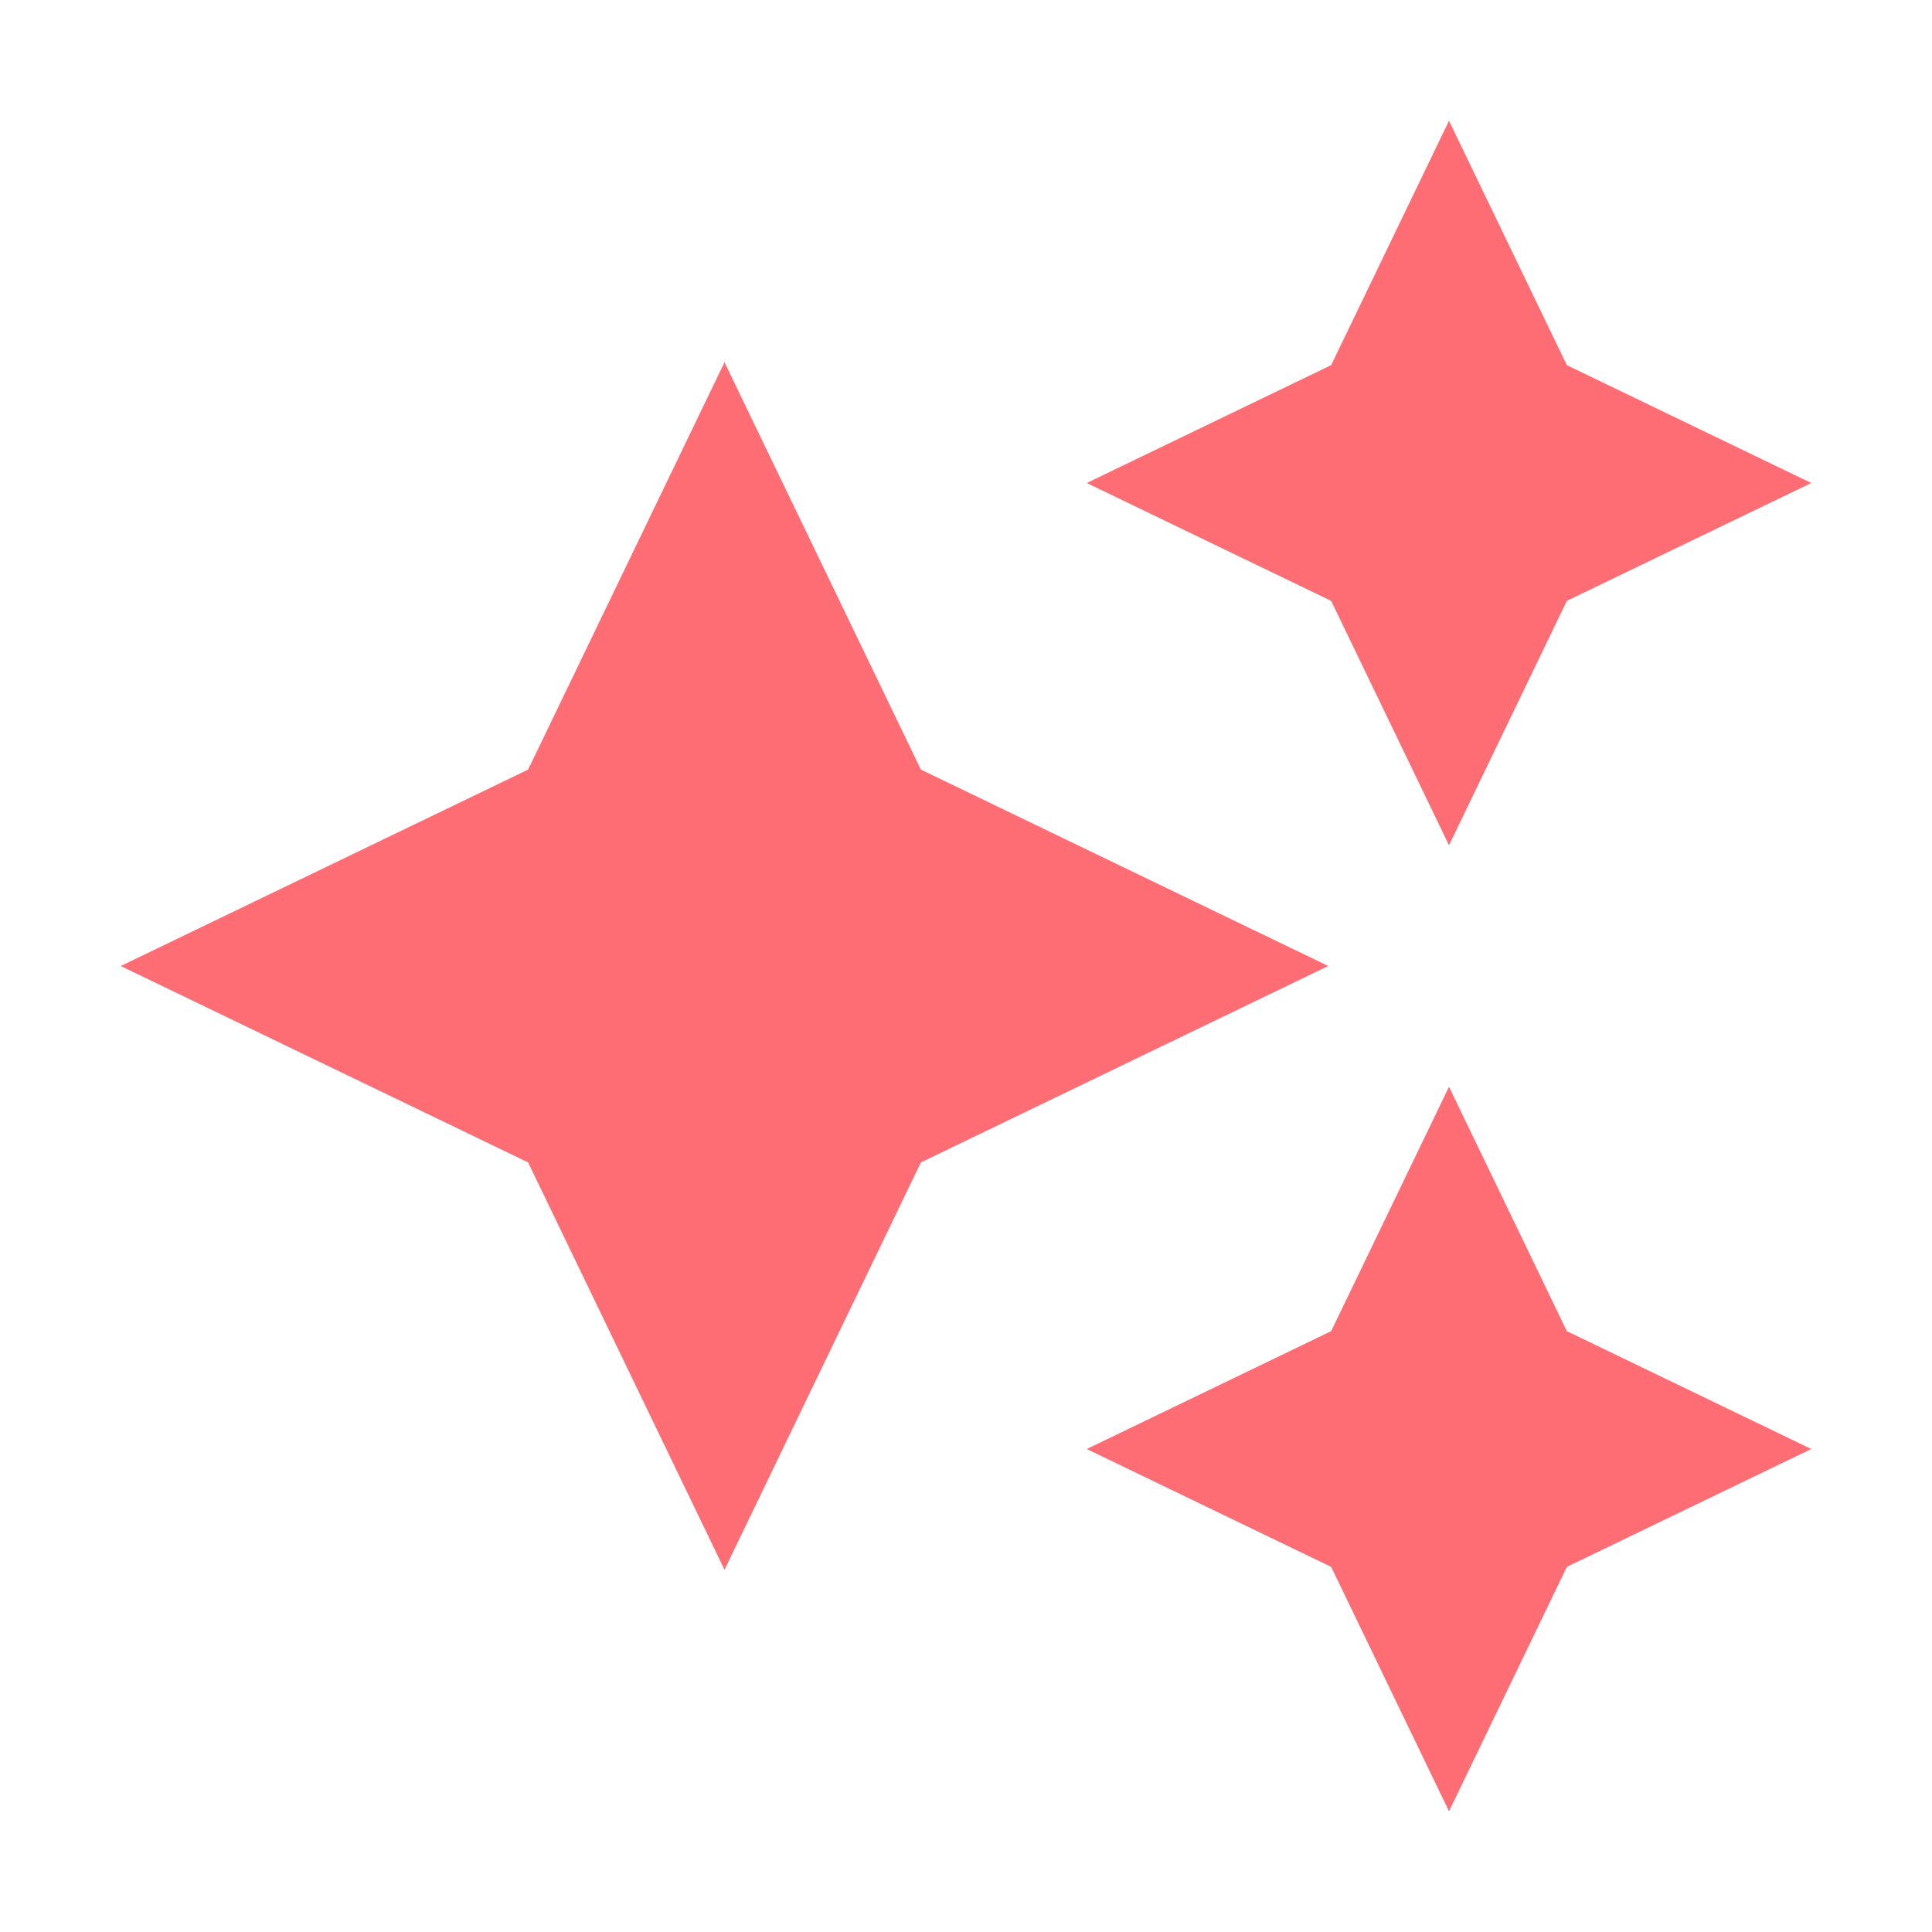 <svg xmlns="http://www.w3.org/2000/svg" width="32" height="32" viewBox="0 0 32 32" fill="none"><g id="AI"><g id="Vector"><path d="M12 6L15.253 12.747L22 16L15.253 19.253L12 26L8.747 19.253L2 16L8.747 12.747L12 6Z" fill="#FE6D73"></path><path d="M24 2L25.952 6.048L30 8L25.952 9.952L24 14L22.048 9.952L18 8L22.048 6.048L24 2Z" fill="#FE6D73"></path><path d="M24 18L25.952 22.048L30 24L25.952 25.952L24 30L22.048 25.952L18 24L22.048 22.048L24 18Z" fill="#FE6D73"></path></g></g></svg>